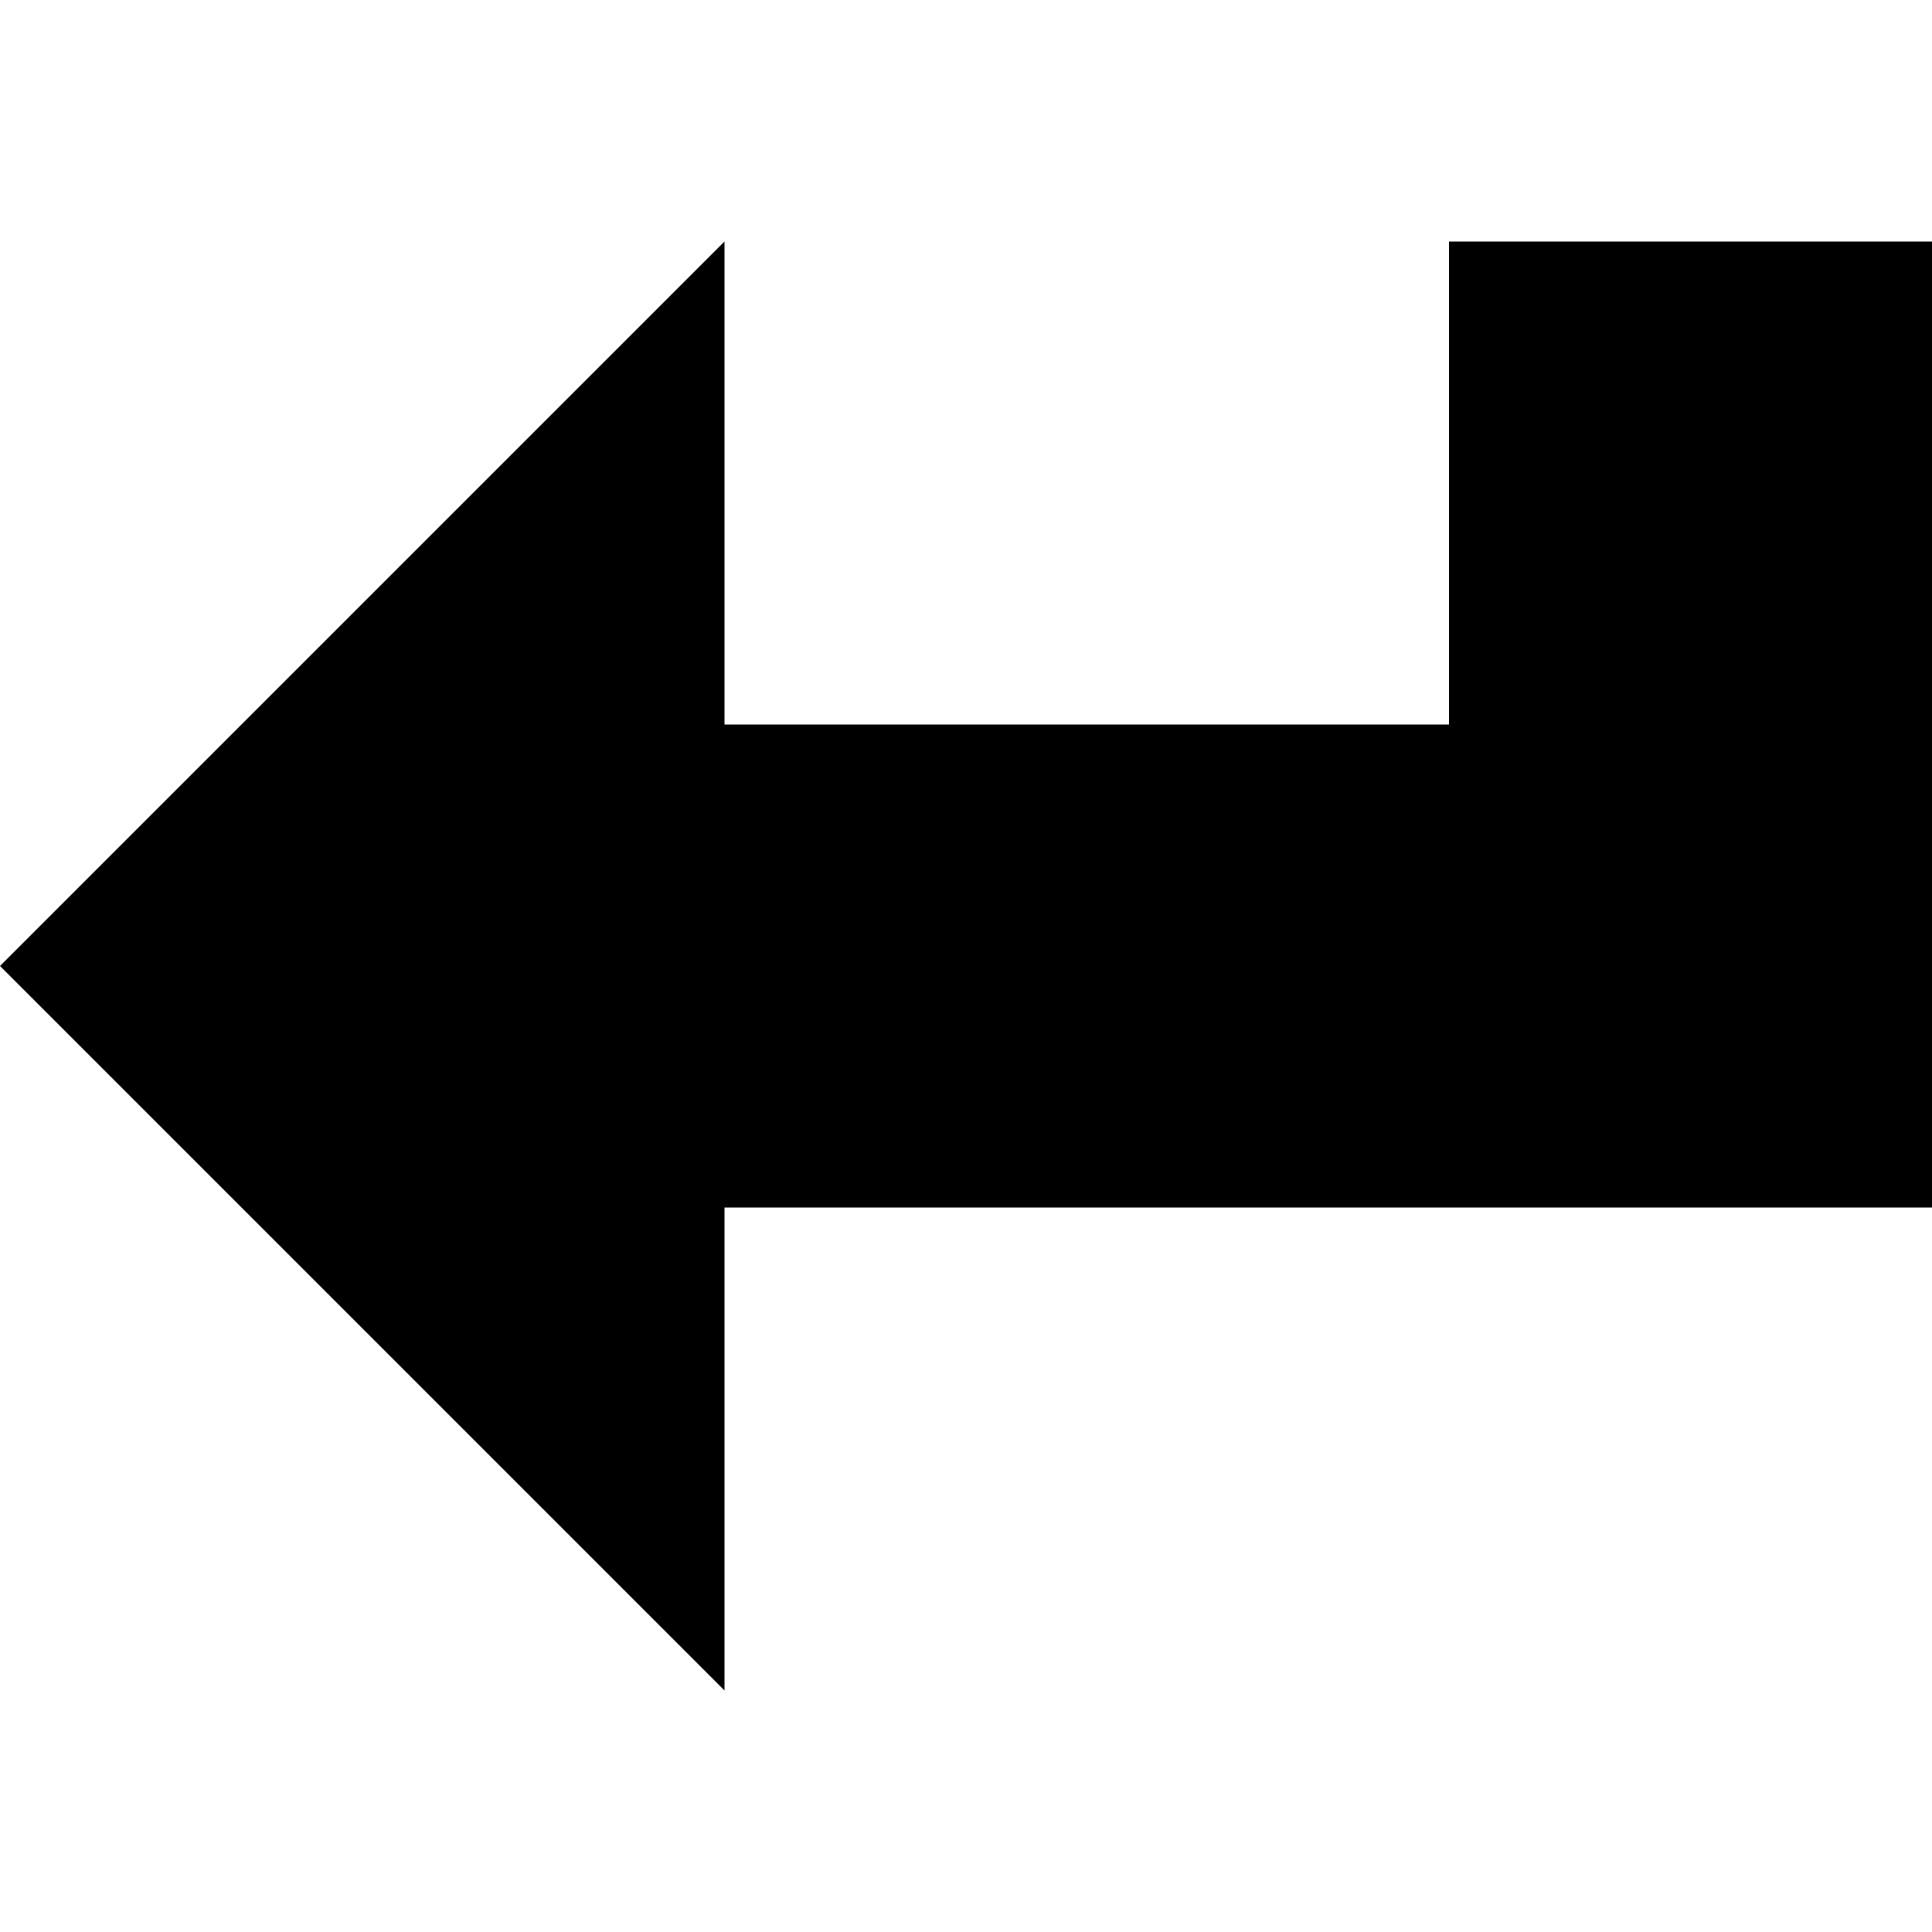 <svg xmlns="http://www.w3.org/2000/svg" viewBox="0 0 512 512"><!--! Font Awesome Pro 7.0.0 by @fontawesome - https://fontawesome.com License - https://fontawesome.com/license (Commercial License) Copyright 2025 Fonticons, Inc. --><path fill="currentColor" d="M0 256l192-192 0 128 192 0 0-128 128 0 0 256-320 0 0 128-192-192z"/></svg>